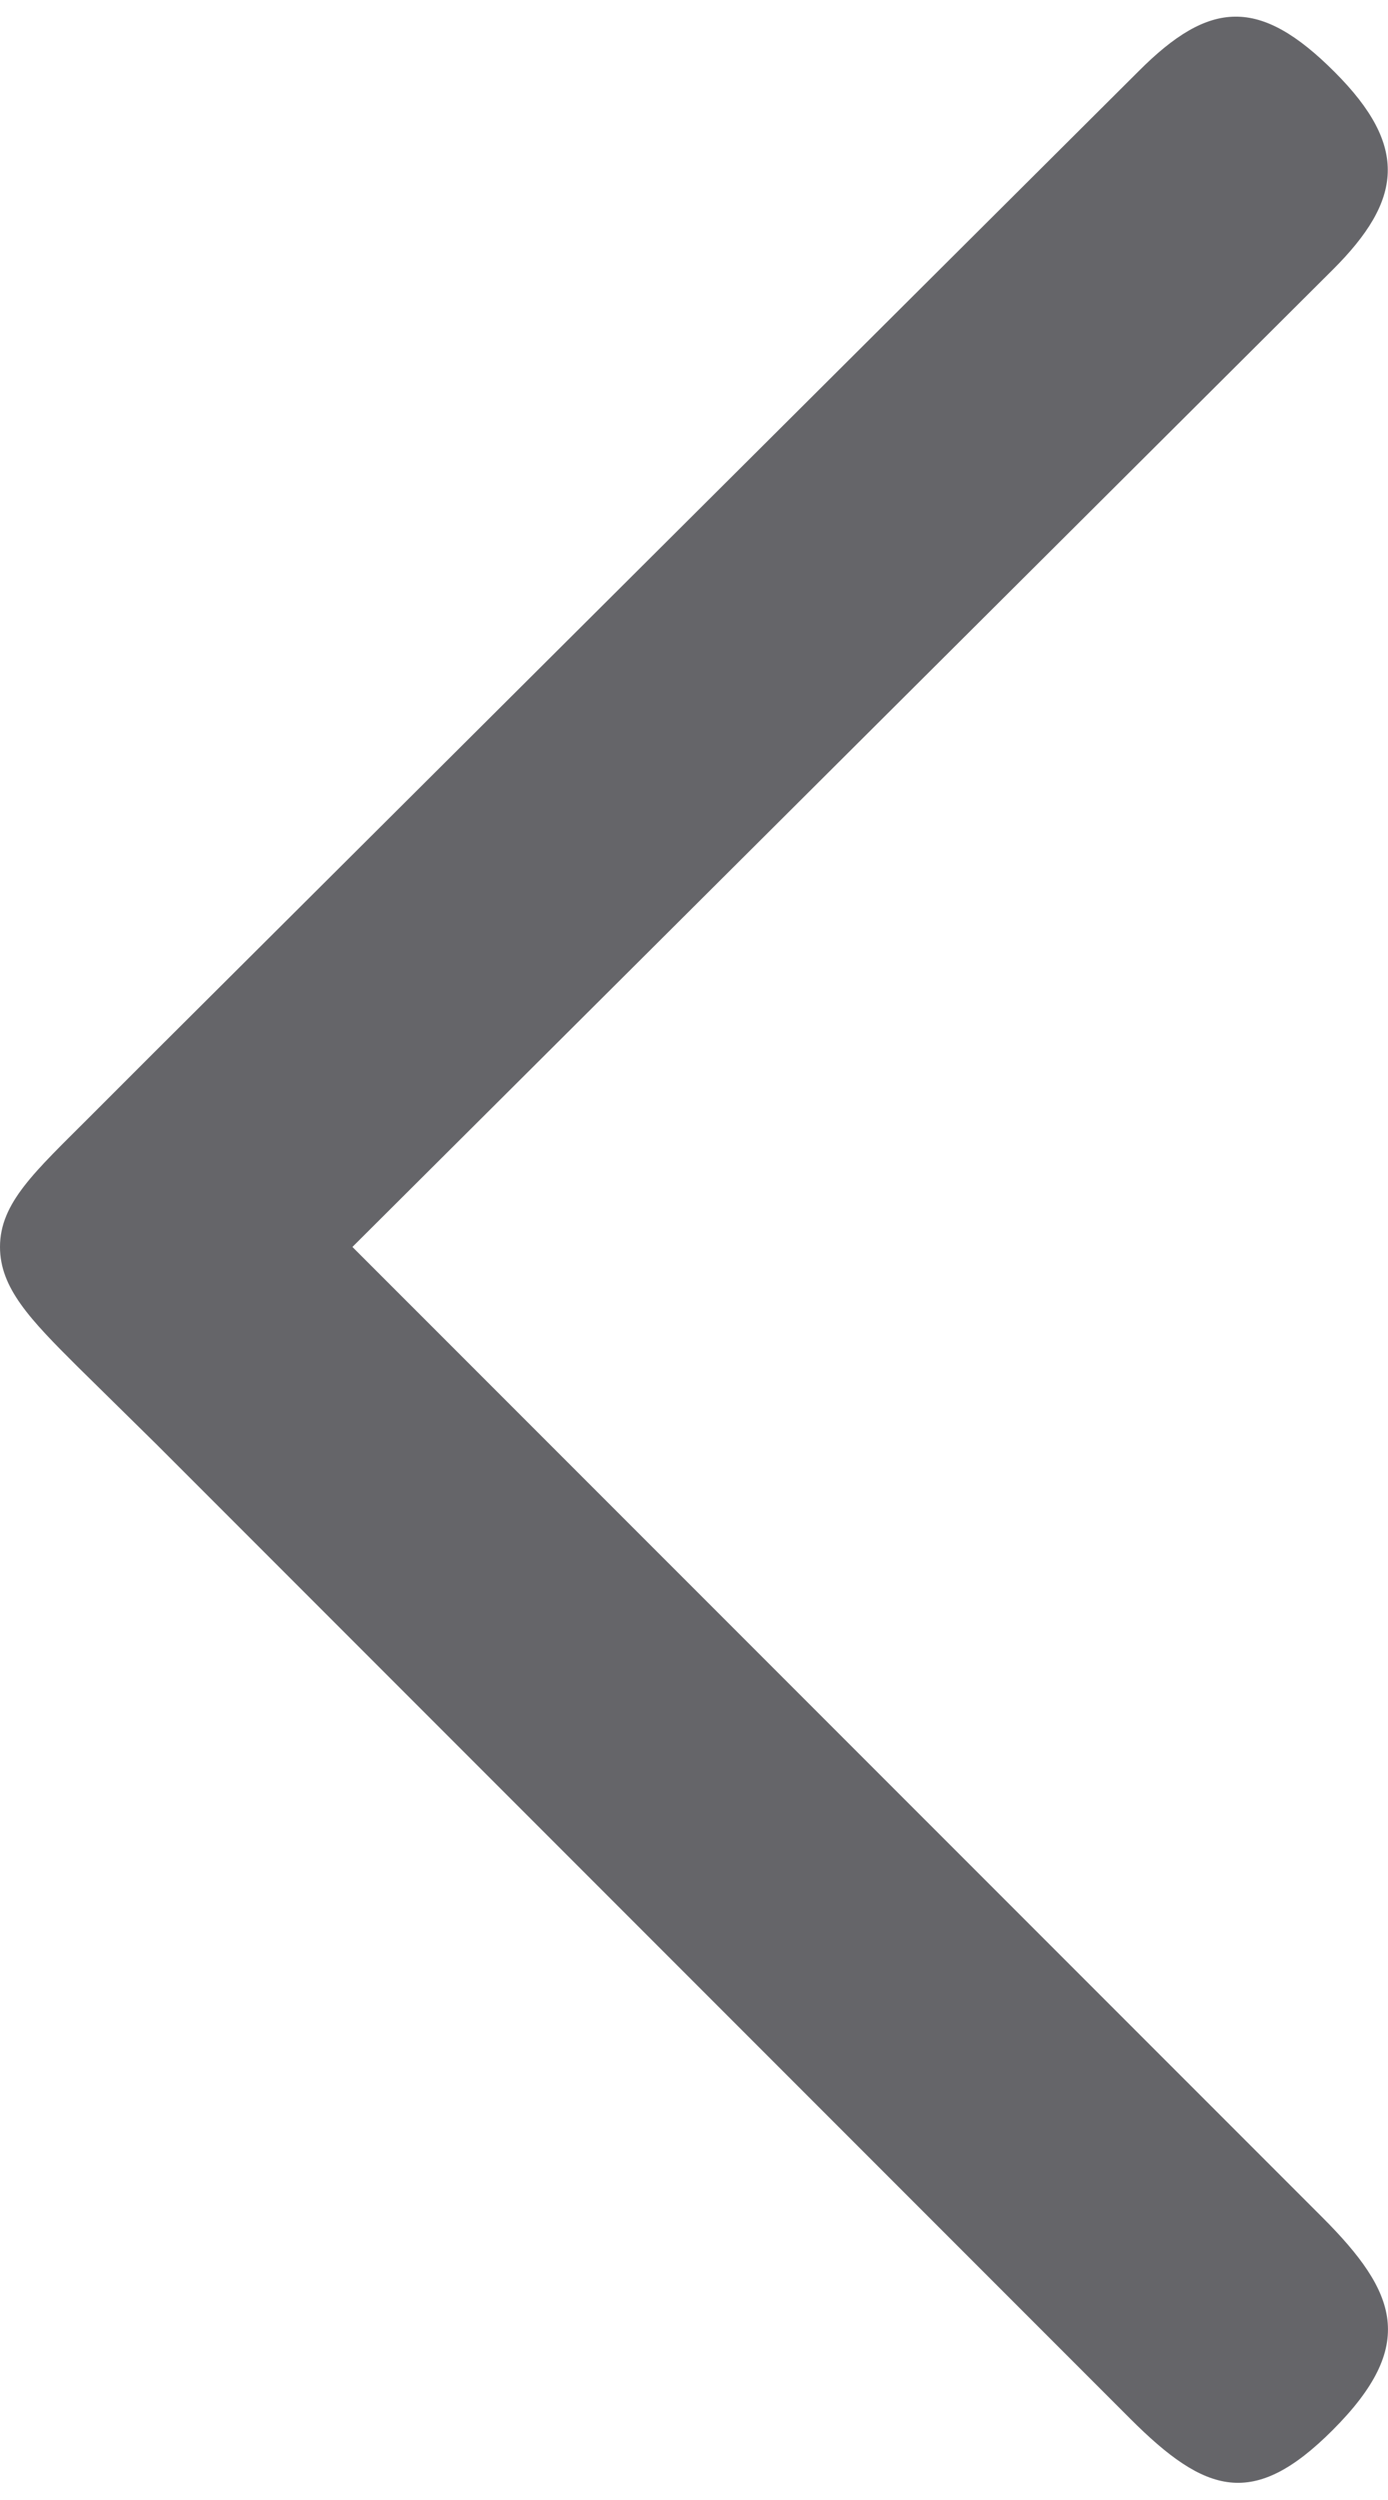 <svg width="10" height="18" viewBox="0 0 10 18" fill="none" xmlns="http://www.w3.org/2000/svg">
<path fill-rule="evenodd" clip-rule="evenodd" d="M9.601 17.497C10.212 16.886 10.068 16.506 9.526 15.964L2.539 8.978L9.605 1.939C10.101 1.443 10.154 1.056 9.614 0.517C9.074 -0.023 8.715 0 8.205 0.511L1.124 7.564L0.644 8.044C0.251 8.437 0 8.66 0 8.978C0 9.273 0.215 9.498 0.559 9.84L1.122 10.394L8.142 17.414C8.686 17.958 9.031 18.067 9.601 17.497Z" fill="#656569"/>
</svg>
